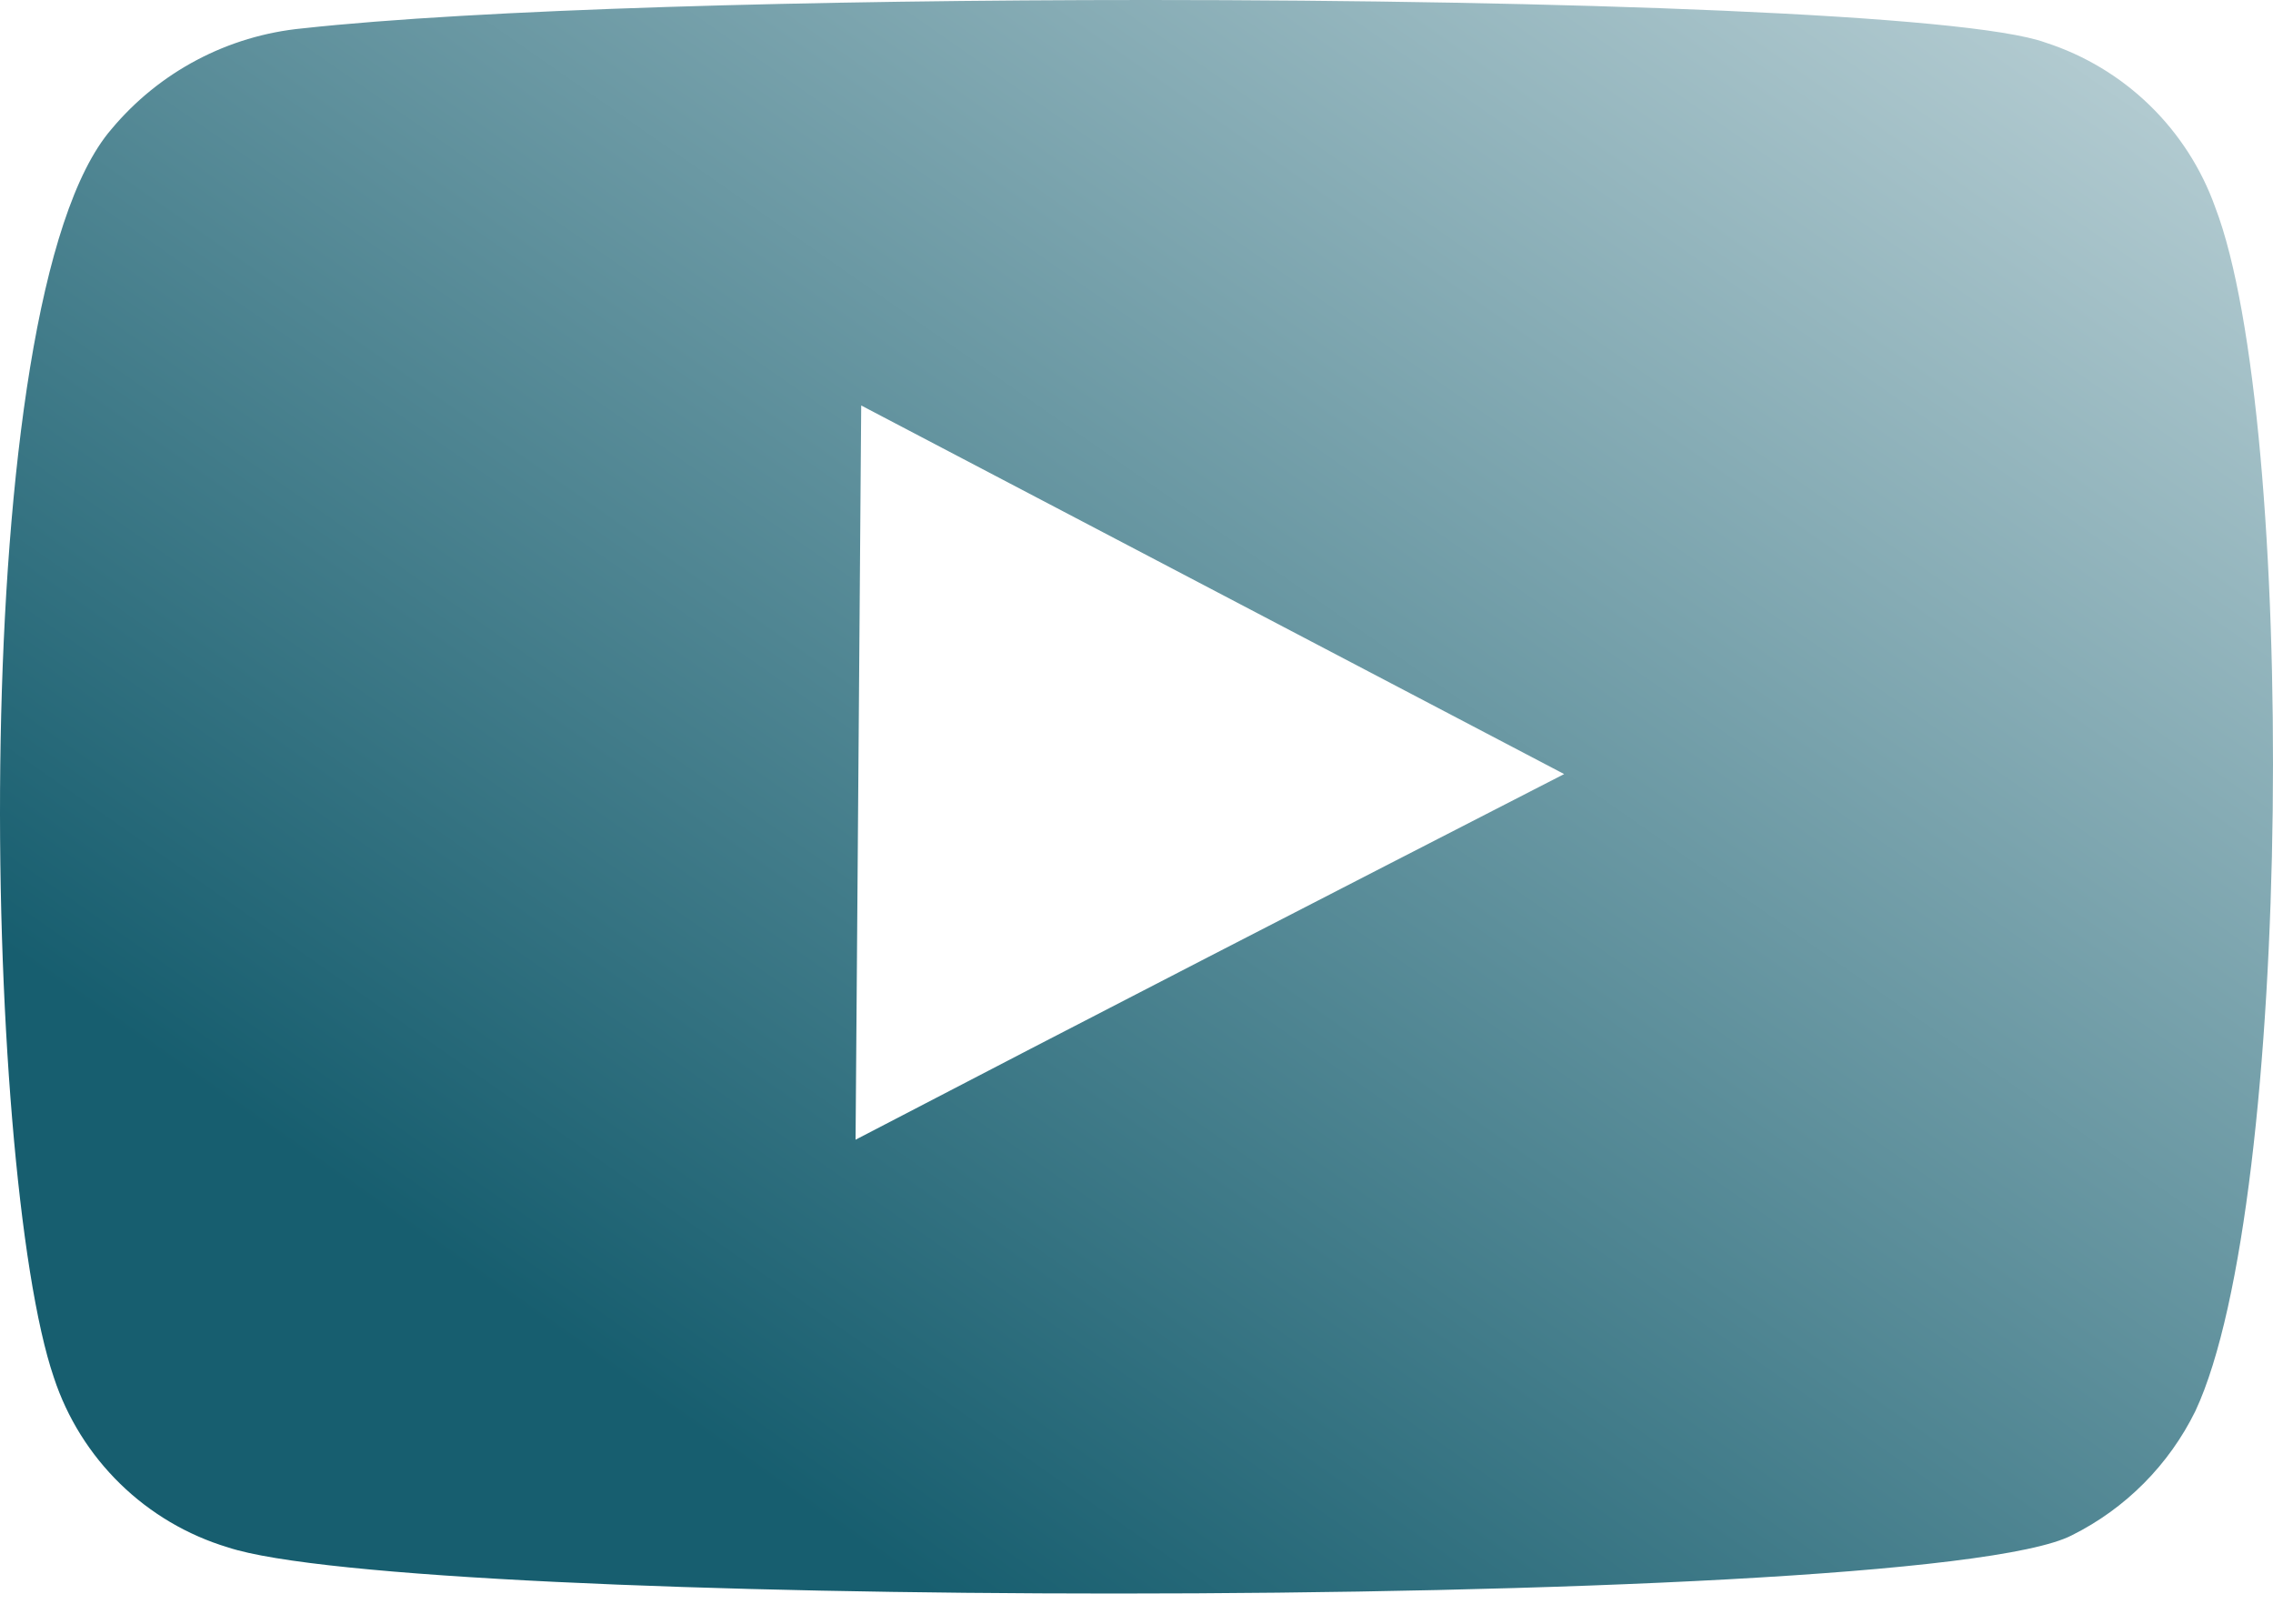 <?xml version="1.0" encoding="UTF-8"?> <svg xmlns="http://www.w3.org/2000/svg" width="35" height="25" viewBox="0 0 35 25" fill="none"> <path d="M34.111 3.193C35.369 6.473 35.314 18.499 33.805 21.725C33.398 22.554 32.73 23.226 31.903 23.638C30.722 24.25 23.878 24.535 17.165 24.535C10.987 24.535 4.93 24.294 3.509 23.824C2.885 23.636 2.316 23.3 1.85 22.845C1.384 22.39 1.034 21.83 0.83 21.211C-0.263 18.018 -0.559 4.625 1.715 1.99C2.453 1.105 3.51 0.547 4.657 0.437C7.346 0.142 12.54 0 17.667 0C24.042 0 30.306 0.219 31.498 0.656C32.099 0.85 32.647 1.18 33.1 1.62C33.553 2.06 33.899 2.598 34.111 3.193ZM13.152 17.559C16.782 15.668 20.401 13.809 24.085 11.918L13.261 6.243L13.174 17.559" fill="url(#paint0_linear_413_7177)"></path> <defs> <linearGradient id="paint0_linear_413_7177" x1="35.001" y1="-6.04548e-07" x2="16.718" y2="26.239" gradientUnits="userSpaceOnUse"> <stop stop-color="#BED3D8"></stop> <stop offset="1" stop-color="#175E6F"></stop> </linearGradient> </defs> </svg> 